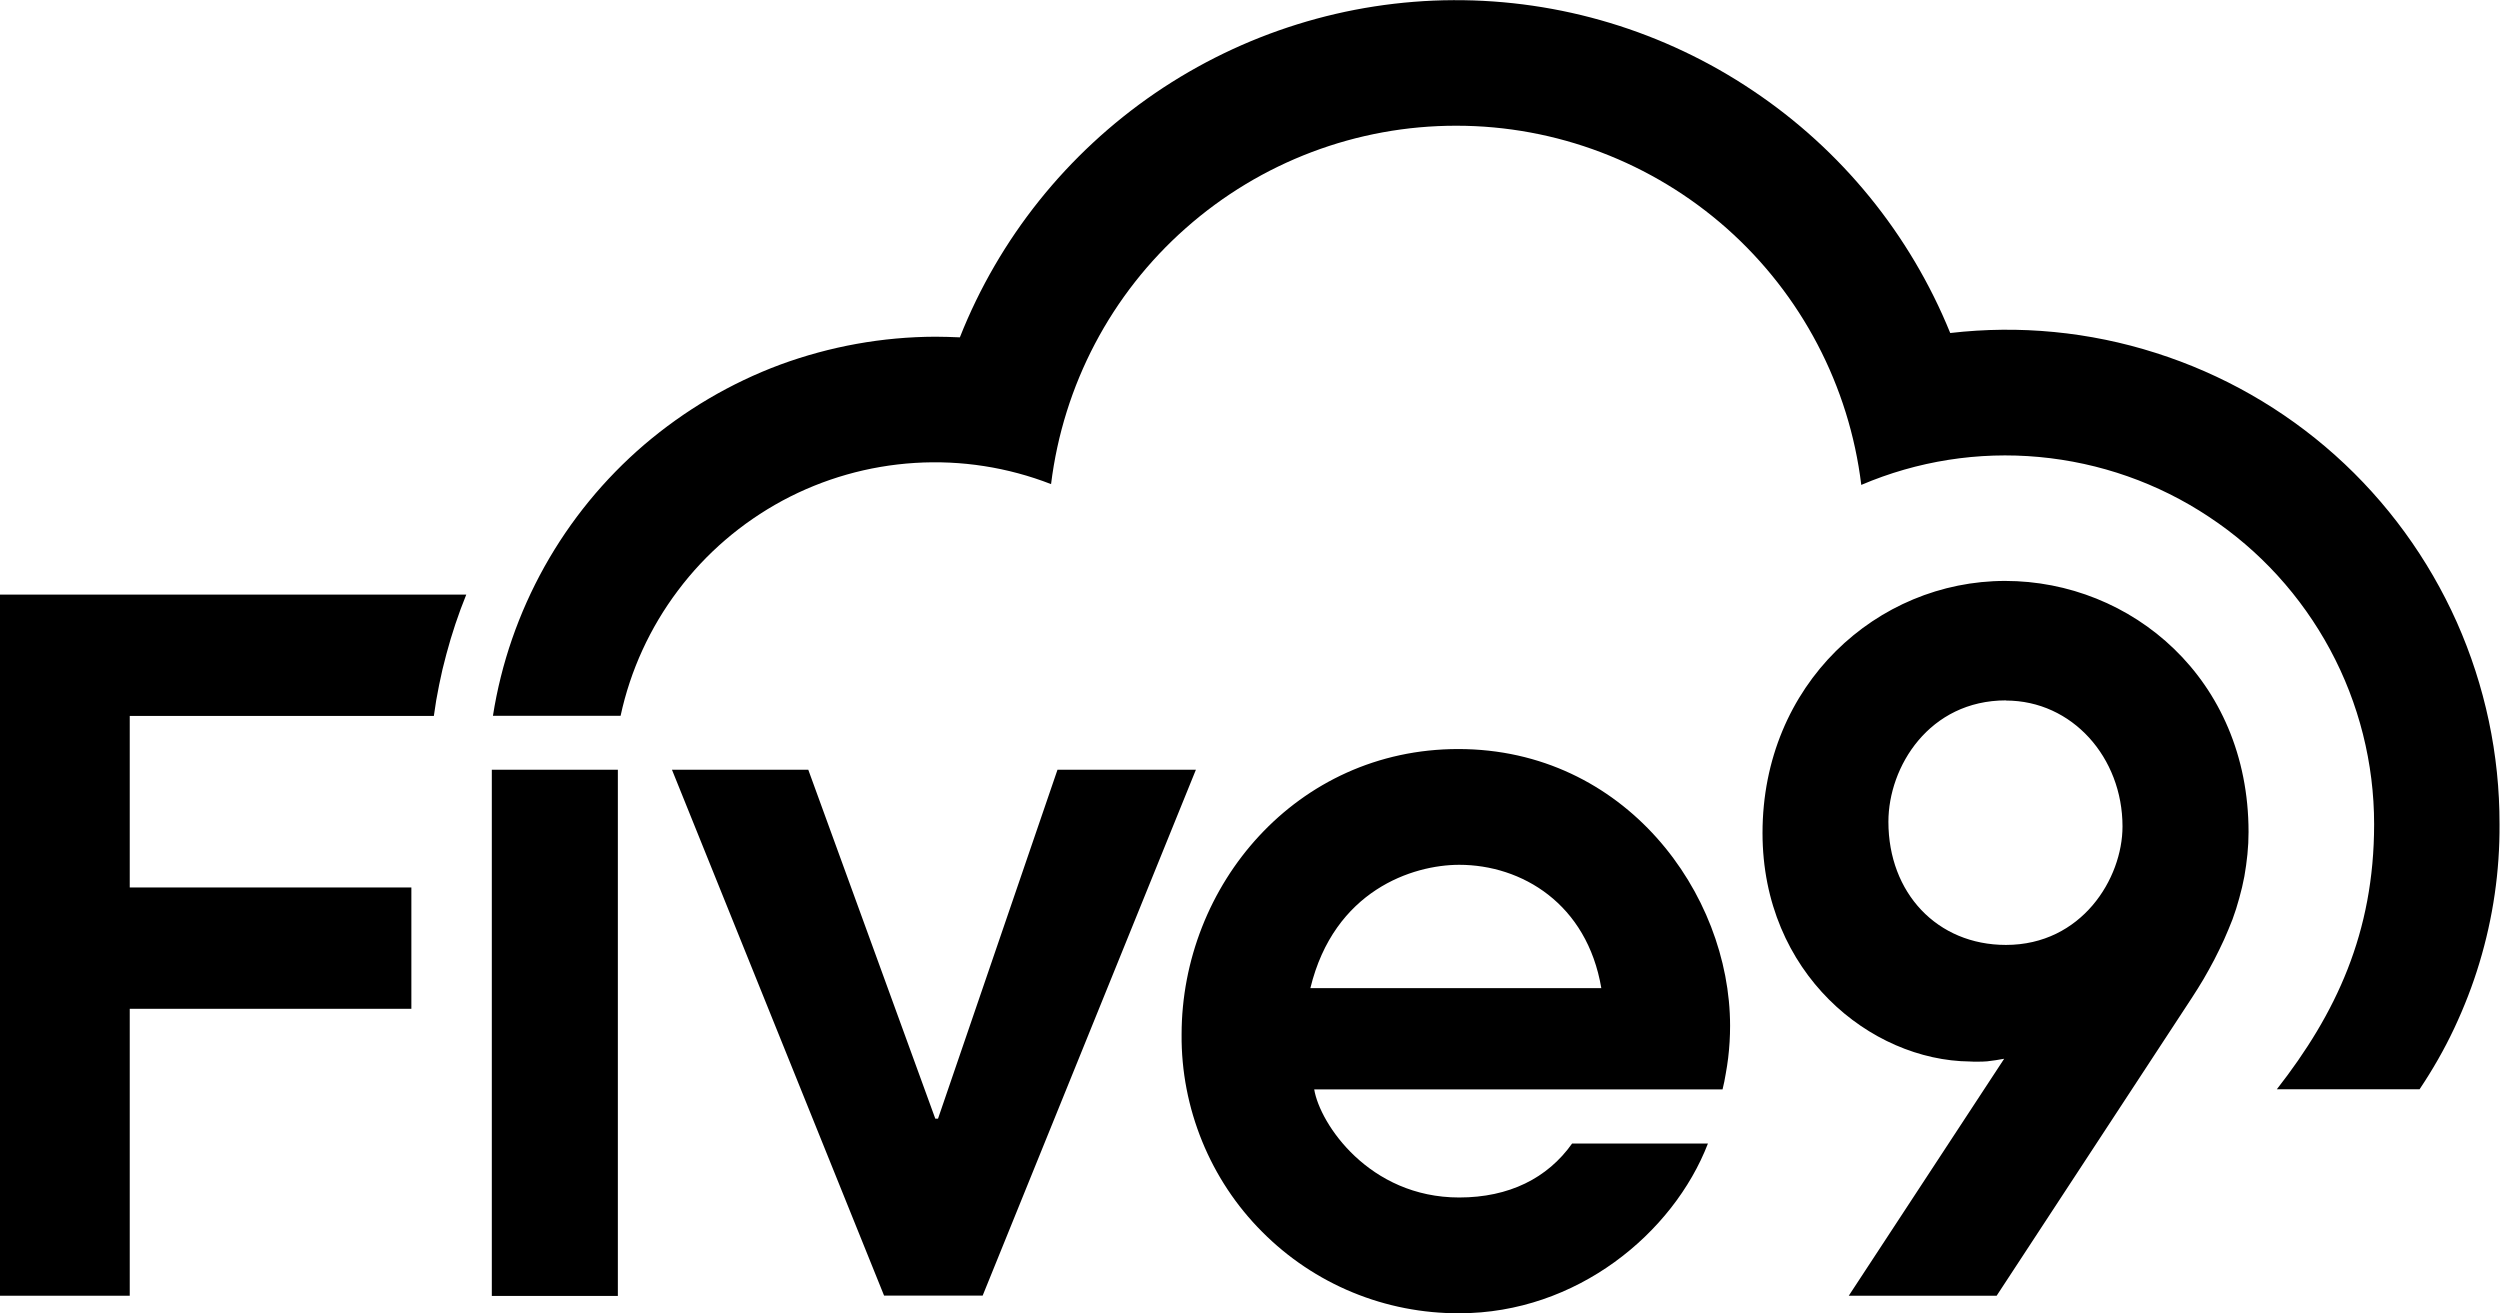 <svg version="1.2" xmlns="http://www.w3.org/2000/svg" viewBox="0 0 1557 818" width="1557" height="818">
	<title>logo (20)-svg</title>
	<style>
		.s0 { fill: #000000 } 
	</style>
	<path id="Layer" fill-rule="evenodd" class="s0" d="m80.8 552.7h175.4v75.6h-175.4v178.7h-80.8v-436.7h290.4q-3.7 9.1-6.8 18.4-3.1 9.3-5.6 18.7-2.6 9.5-4.5 19.1-2 9.6-3.3 19.4h-189.4zm226.2-106.9c5.1-32.6 16-64 32.1-92.9 16.1-28.8 37.1-54.5 62.2-76 25.1-21.4 53.7-38.3 84.6-49.8 31-11.4 63.7-17.3 96.7-17.4 5.1 0 10.1 0.2 15.2 0.4 24.4-61.7 66.8-114.6 121.6-152.1 54.8-37.4 119.5-57.6 185.8-57.9 66.4-0.3 131.3 19.3 186.4 56.3 55.2 36.9 98 89.5 123 151 43.1-5 86.7-0.8 128 12.4 41.3 13.1 79.4 34.8 111.7 63.7 32.3 28.9 58.1 64.4 75.8 104 17.6 39.6 26.7 82.5 26.6 125.8 0.1 14.6-0.9 29.2-3 43.6-2.1 14.5-5.3 28.8-9.5 42.7-4.2 14-9.5 27.6-15.7 40.8-6.2 13.2-13.5 25.9-21.6 38h-88.9c36.8-47.1 60.6-97.4 60.6-165.1 0-37.9-9.4-75.3-27.4-108.7-18-33.4-43.9-61.9-75.6-82.8-31.6-21-67.9-33.7-105.7-37.2-37.8-3.5-75.8 2.5-110.7 17.4-7.5-61.7-37.3-118.5-83.7-159.7-46.5-41.2-106.4-64-168.4-64-62.1-0.1-122 22.6-168.5 63.7-46.6 41.1-76.4 97.8-84 159.5-27-10.5-55.9-15-84.8-13.2-28.9 1.8-57 9.8-82.5 23.5-25.5 13.8-47.7 32.8-65.1 56-17.4 23.1-29.6 49.7-35.7 78zm-0.7 33.6h78.5v327.7h-78.5zm112.2 0h84.9l79.1 217.3h1.7l74.4-217.3h86.2l-132.8 327.5h-61.4zm732.9 327.6l96.8-147.6q-2.6 0.5-5.3 0.9-2.6 0.4-5.3 0.7-2.6 0.2-5.3 0.2-2.7 0.1-5.4-0.1c-61.9-0.6-129.2-54.9-129.2-142.3 0-92.7 71.4-157 151.1-157 78.5 0 151.6 60.8 151.6 156.4q0 7-0.7 13.9-0.7 6.9-1.9 13.7-1.3 6.9-3.2 13.6-1.8 6.7-4.2 13.2-2.5 6.4-5.3 12.7-2.9 6.3-6.1 12.5-3.2 6.1-6.7 12.1-3.5 5.9-7.3 11.7l-121.5 185.4zm97.9-370.8c-47.8 0-73.2 41.3-73.2 75.6 0 44.3 30.3 76.7 73.2 76.7 47.2 0 72.6-41.3 72.6-73.8 0-42.9-31.3-78.4-72.6-78.4zm-185.6 276c-21.6 55.9-81.8 105.7-154.8 105.7-22.8 0.1-45.4-4.3-66.5-13-21.1-8.7-40.2-21.5-56.3-37.7-16.1-16.1-28.8-35.3-37.4-56.4-8.6-21.1-13-43.7-12.8-66.5 0-92.8 71.4-177.8 172.3-177.8 103.8 0 169.3 89.8 169.3 172.4q0 5-0.3 10-0.3 5-0.9 10-0.6 4.9-1.5 9.8-0.8 5-2 9.8h-254.3c3.5 21.3 34.1 67.3 90.3 67.3 31 0 55-12 70.3-33.6zm-247.6-96.8h181.2c-8.9-52.6-49.6-76.8-88.5-76.8-29 0-77.9 15.9-92.7 76.8z"/>
</svg>
